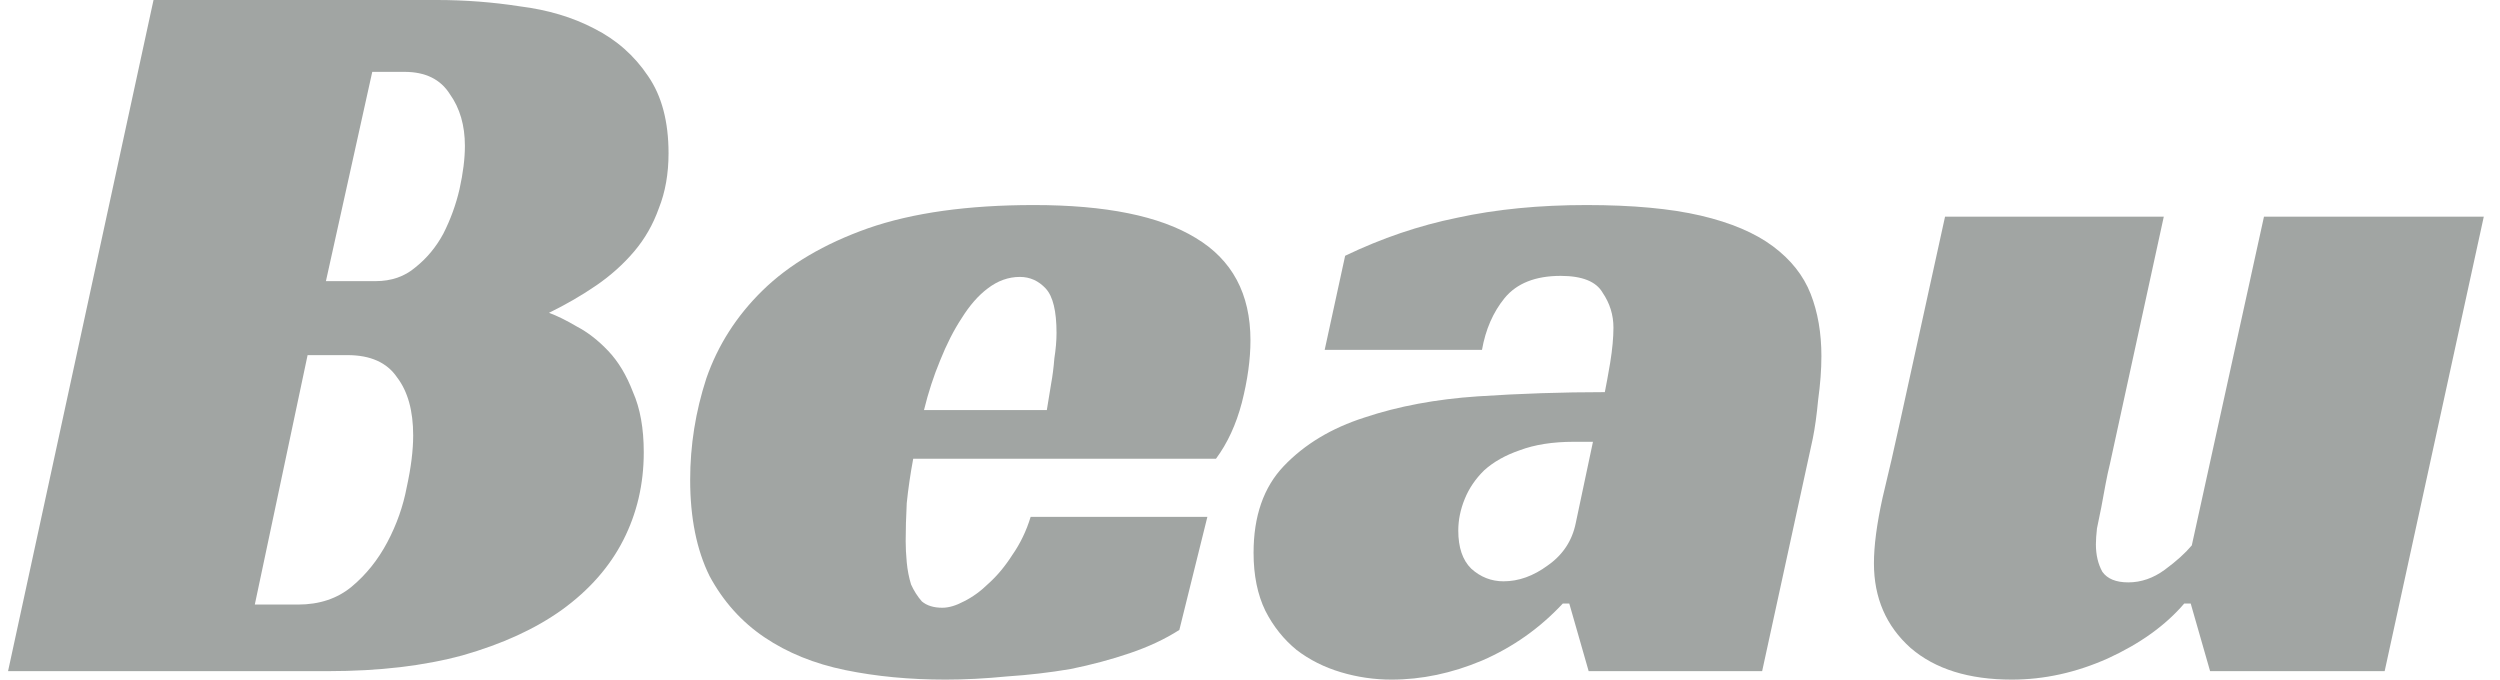 <svg width="103" height="28" viewBox="0 0 103 28" fill="none" xmlns="http://www.w3.org/2000/svg">
<path d="M93.276 8.927H102.332L98.248 27.651H91.056L90.257 24.865H89.991C89.222 25.765 88.171 26.519 86.839 27.129C85.537 27.71 84.22 28 82.888 28C81.113 28 79.722 27.564 78.715 26.694C77.709 25.794 77.206 24.632 77.206 23.21C77.206 22.484 77.324 21.584 77.561 20.51C77.828 19.407 78.064 18.376 78.272 17.418L80.136 8.927H89.148L86.928 19.117C86.869 19.349 86.81 19.625 86.75 19.944C86.691 20.263 86.632 20.583 86.573 20.902C86.514 21.192 86.454 21.483 86.395 21.773C86.366 22.034 86.351 22.252 86.351 22.426C86.351 22.861 86.44 23.239 86.617 23.558C86.824 23.849 87.18 23.994 87.683 23.994C88.215 23.994 88.718 23.82 89.192 23.471C89.665 23.123 90.035 22.789 90.302 22.47L93.276 8.927Z" fill="#141F1B" fill-opacity="0.4"/>
<path d="M55.42 10.538C56.93 9.812 58.469 9.29 60.037 8.971C61.635 8.622 63.411 8.448 65.364 8.448C67.258 8.448 68.827 8.593 70.07 8.883C71.313 9.174 72.304 9.595 73.044 10.146C73.784 10.698 74.302 11.351 74.598 12.106C74.894 12.861 75.042 13.717 75.042 14.675C75.042 15.227 74.997 15.822 74.909 16.46C74.849 17.099 74.775 17.636 74.686 18.072L72.6 27.652H65.453L64.654 24.865H64.388C63.441 25.881 62.331 26.665 61.058 27.216C59.815 27.739 58.572 28 57.329 28C56.619 28 55.923 27.898 55.243 27.695C54.562 27.492 53.955 27.187 53.423 26.781C52.89 26.345 52.461 25.808 52.135 25.169C51.81 24.502 51.647 23.703 51.647 22.774C51.647 21.265 52.061 20.075 52.89 19.204C53.748 18.304 54.858 17.636 56.219 17.201C57.61 16.736 59.164 16.446 60.881 16.33C62.627 16.214 64.373 16.156 66.119 16.156C66.178 15.865 66.252 15.459 66.341 14.936C66.43 14.385 66.474 13.906 66.474 13.499C66.474 12.977 66.326 12.498 66.03 12.062C65.764 11.598 65.187 11.366 64.299 11.366C63.263 11.366 62.493 11.67 61.99 12.28C61.517 12.861 61.206 13.572 61.058 14.414H54.577L55.42 10.538ZM65.63 18.202H64.832C63.973 18.202 63.233 18.318 62.612 18.551C62.02 18.754 61.532 19.03 61.147 19.378C60.792 19.726 60.525 20.118 60.348 20.554C60.17 20.989 60.081 21.425 60.081 21.86C60.081 22.557 60.259 23.079 60.614 23.428C60.999 23.776 61.443 23.95 61.946 23.95C62.568 23.95 63.174 23.733 63.766 23.297C64.388 22.862 64.772 22.281 64.92 21.555L65.63 18.202Z" fill="#141F1B" fill-opacity="0.4"/>
<path d="M37.624 18.899C37.506 19.538 37.417 20.147 37.358 20.728C37.328 21.308 37.314 21.831 37.314 22.296C37.314 22.557 37.328 22.847 37.358 23.166C37.388 23.486 37.447 23.791 37.536 24.081C37.654 24.342 37.802 24.574 37.98 24.778C38.187 24.952 38.468 25.039 38.823 25.039C39.089 25.039 39.385 24.952 39.711 24.778C40.066 24.603 40.406 24.357 40.732 24.037C41.087 23.718 41.413 23.326 41.709 22.862C42.034 22.397 42.286 21.875 42.463 21.294H49.744L48.589 25.953C47.998 26.331 47.317 26.65 46.547 26.911C45.778 27.173 44.964 27.39 44.106 27.564C43.248 27.71 42.374 27.811 41.487 27.869C40.599 27.956 39.755 28 38.956 28C37.477 28 36.1 27.869 34.828 27.608C33.555 27.347 32.445 26.897 31.498 26.258C30.551 25.619 29.797 24.778 29.234 23.733C28.702 22.658 28.435 21.337 28.435 19.77C28.435 18.347 28.657 16.954 29.101 15.589C29.575 14.225 30.344 13.02 31.41 11.975C32.505 10.901 33.955 10.045 35.76 9.406C37.595 8.767 39.874 8.448 42.596 8.448C45.556 8.448 47.776 8.898 49.255 9.798C50.765 10.698 51.519 12.106 51.519 14.022C51.519 14.806 51.401 15.662 51.164 16.591C50.927 17.491 50.572 18.26 50.099 18.899H37.624ZM43.529 13.717C43.529 12.817 43.381 12.207 43.085 11.888C42.789 11.569 42.434 11.409 42.019 11.409C41.546 11.409 41.102 11.569 40.688 11.888C40.303 12.178 39.948 12.585 39.622 13.107C39.297 13.601 39.001 14.181 38.734 14.849C38.468 15.488 38.246 16.17 38.068 16.896H43.129C43.188 16.547 43.248 16.185 43.307 15.807C43.366 15.488 43.41 15.139 43.44 14.762C43.499 14.385 43.529 14.036 43.529 13.717Z" fill="#141F1B" fill-opacity="0.4"/>
<path d="M27.544 6.314C27.544 7.156 27.411 7.911 27.145 8.579C26.908 9.246 26.568 9.841 26.124 10.364C25.68 10.886 25.162 11.351 24.57 11.757C23.978 12.164 23.327 12.541 22.617 12.889C22.942 13.006 23.327 13.194 23.771 13.456C24.215 13.688 24.644 14.022 25.058 14.457C25.473 14.893 25.813 15.459 26.079 16.155C26.375 16.823 26.523 17.651 26.523 18.637C26.523 19.944 26.242 21.149 25.68 22.252C25.118 23.355 24.274 24.313 23.15 25.126C22.055 25.91 20.693 26.534 19.066 26.998C17.467 27.434 15.618 27.651 13.517 27.651H0.332L6.325 0H18C19.154 0 20.294 0.087 21.418 0.261C22.573 0.406 23.593 0.711 24.481 1.176C25.399 1.64 26.139 2.293 26.701 3.135C27.263 3.948 27.544 5.008 27.544 6.314ZM15.47 11.583C16.121 11.583 16.668 11.395 17.112 11.017C17.586 10.64 17.971 10.175 18.267 9.624C18.562 9.043 18.784 8.433 18.932 7.795C19.08 7.127 19.154 6.532 19.154 6.009C19.154 5.167 18.947 4.456 18.533 3.876C18.148 3.266 17.527 2.961 16.668 2.961H15.337L13.428 11.583H15.47ZM12.274 24.908C13.161 24.908 13.901 24.661 14.493 24.168C15.085 23.674 15.573 23.065 15.958 22.339C16.343 21.613 16.609 20.858 16.757 20.075C16.935 19.262 17.023 18.55 17.023 17.941C17.023 16.925 16.802 16.126 16.358 15.546C15.943 14.936 15.263 14.631 14.316 14.631H12.673L10.498 24.908H12.274Z" fill="#141F1B" fill-opacity="0.4"/>
</svg>
